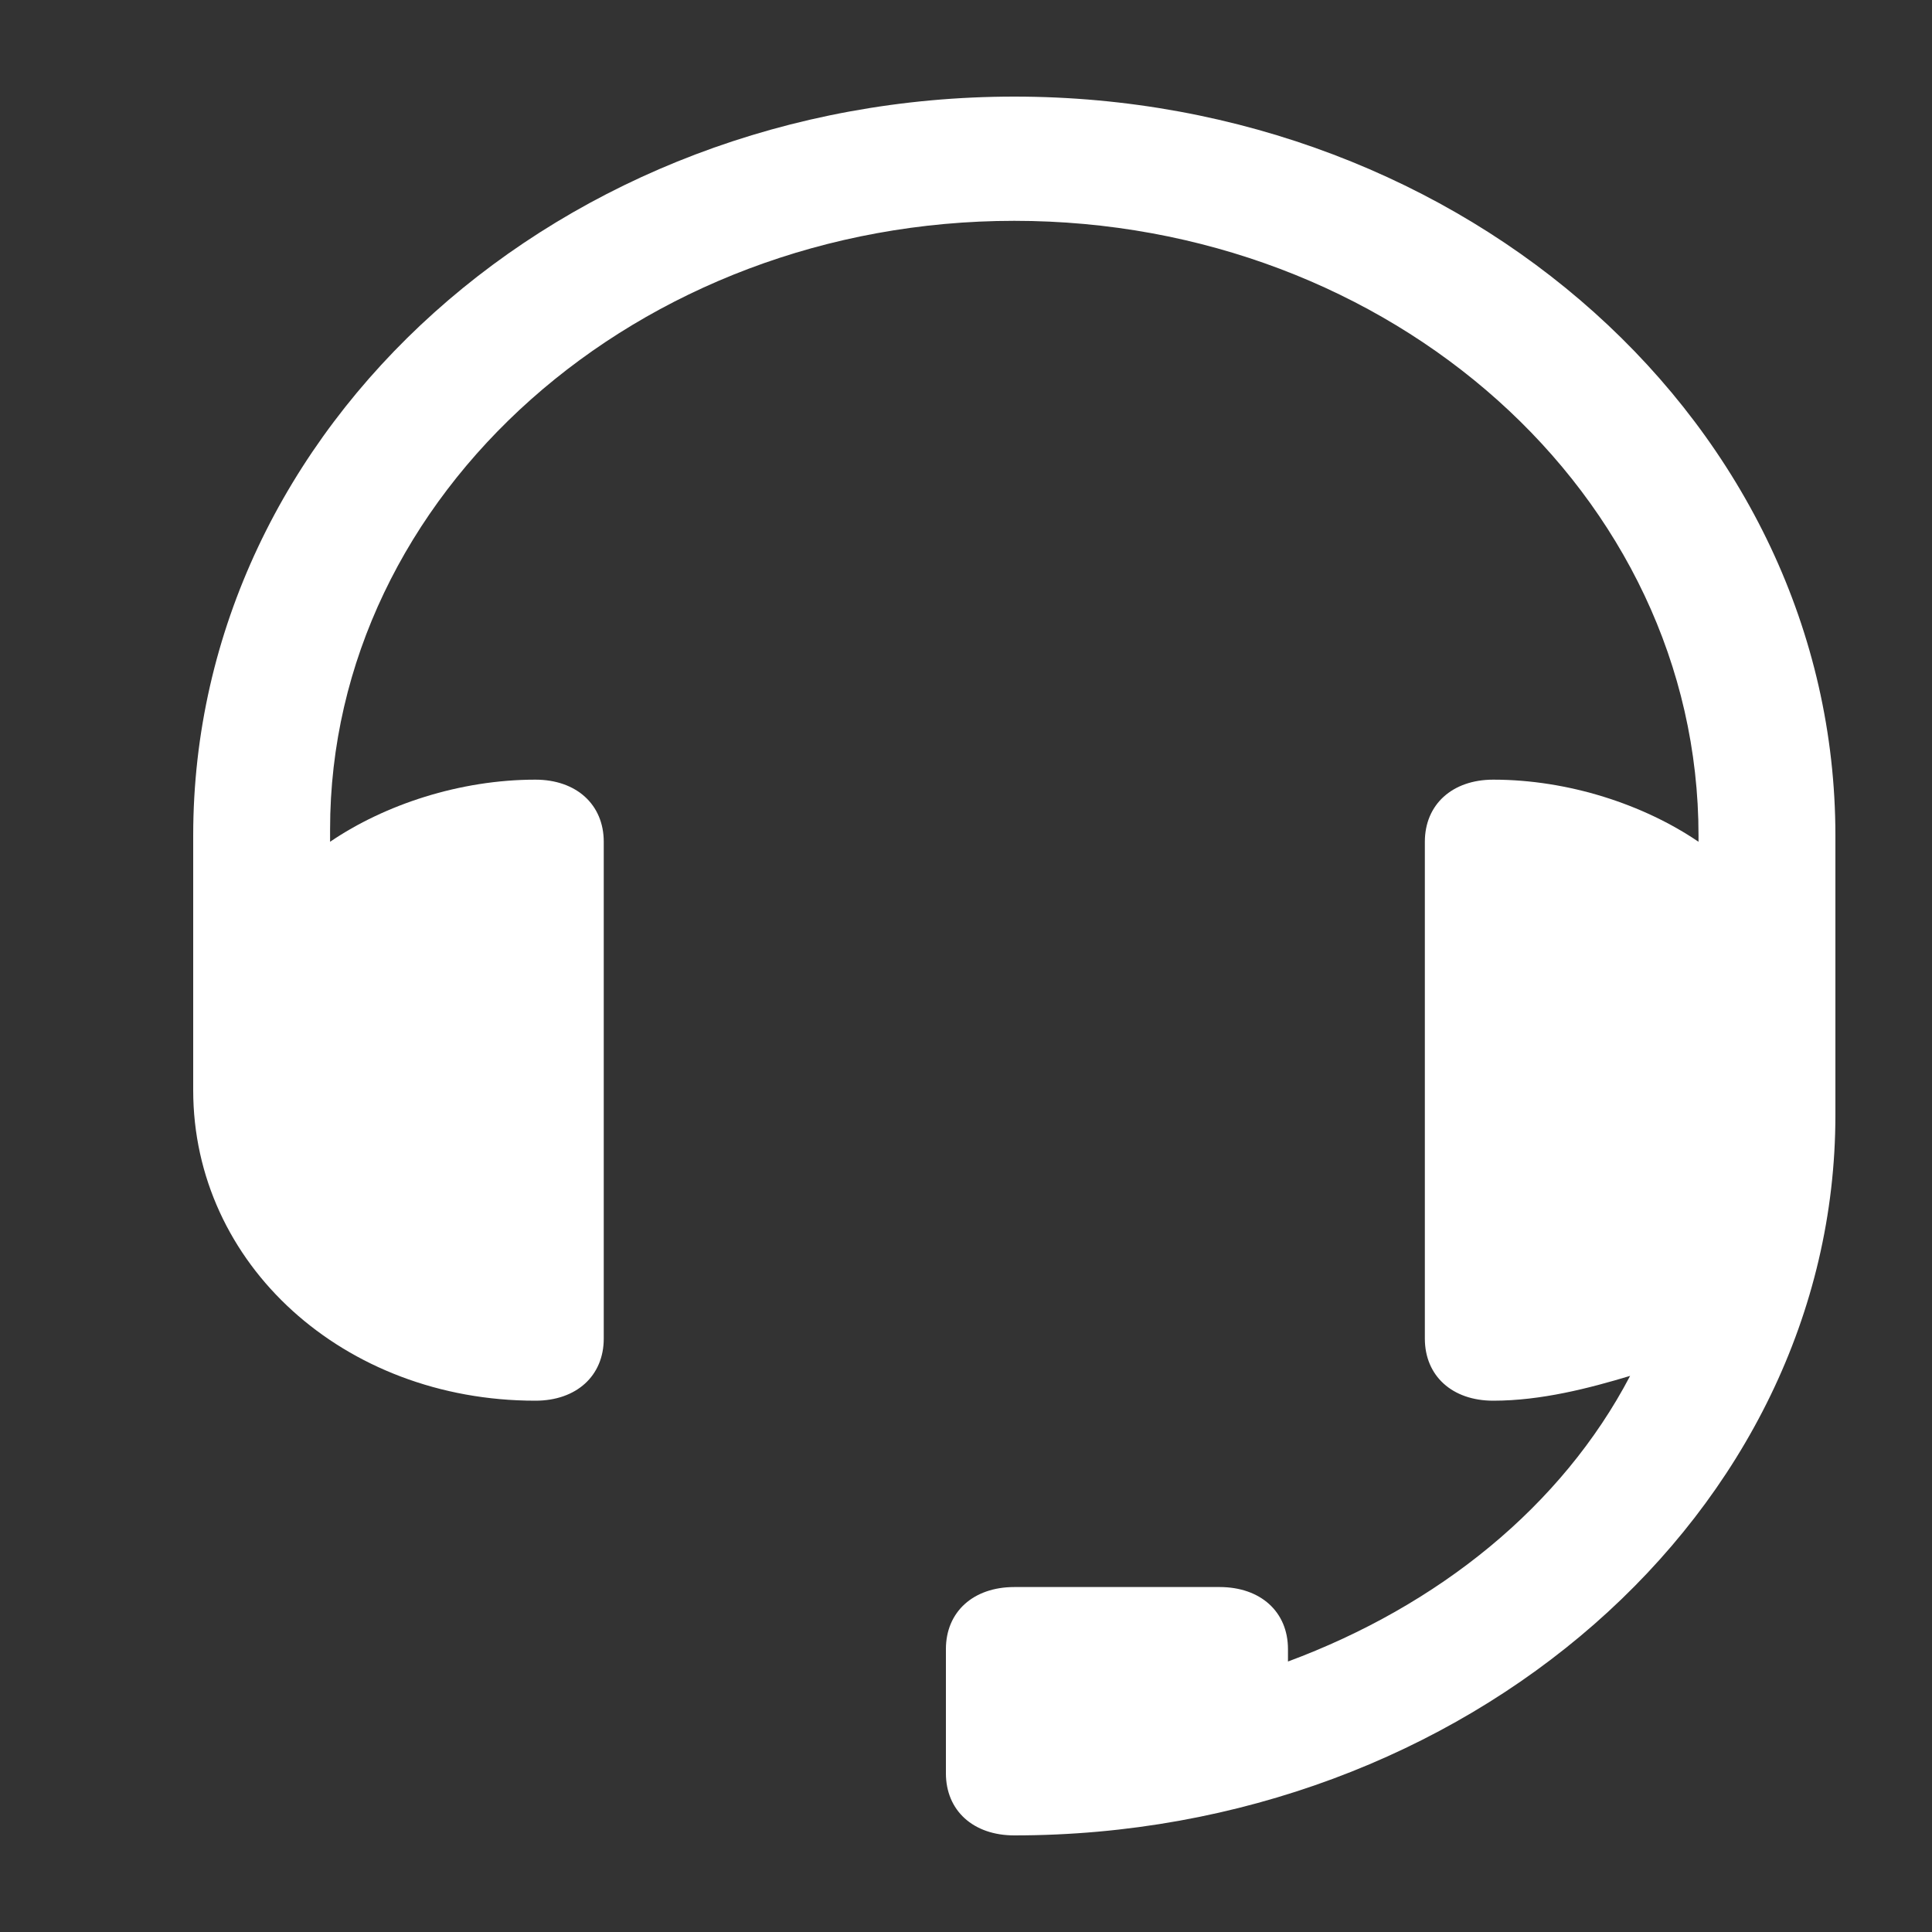 <svg width="20" height="20" viewBox="0 0 20 20" fill="none" xmlns="http://www.w3.org/2000/svg">
<rect x="0" y="0" width="20" height="20" fill="#333333" stroke="none"/>
<path d="M10.5 1C5.825 1 2 4.407 2 8.65V10.9C2 10.964 2 10.964 2 11.029C2 11.093 2 11.221 2 11.286C2 13.086 3.558 14.5 5.542 14.5C5.967 14.5 6.25 14.243 6.25 13.857V8.714C6.25 8.329 5.967 8.071 5.542 8.071C4.762 8.071 3.983 8.329 3.417 8.714V8.586C3.417 5.114 6.604 2.286 10.5 2.286C14.396 2.286 17.583 5.114 17.583 8.65V8.714C17.017 8.329 16.238 8.071 15.458 8.071C15.033 8.071 14.75 8.329 14.75 8.714V13.857C14.75 14.243 15.033 14.5 15.458 14.5C15.954 14.5 16.45 14.371 16.875 14.243C16.167 15.593 14.892 16.621 13.333 17.2C13.333 17.136 13.333 17.136 13.333 17.071C13.333 16.686 13.05 16.429 12.625 16.429H10.5C10.075 16.429 9.792 16.686 9.792 17.071V18.357C9.792 18.743 10.075 19 10.5 19C15.175 19 19 15.657 19 11.543V10.9V9.357V8.65C19 4.407 15.175 1 10.5 1Z" fill="white"/>
</svg>
